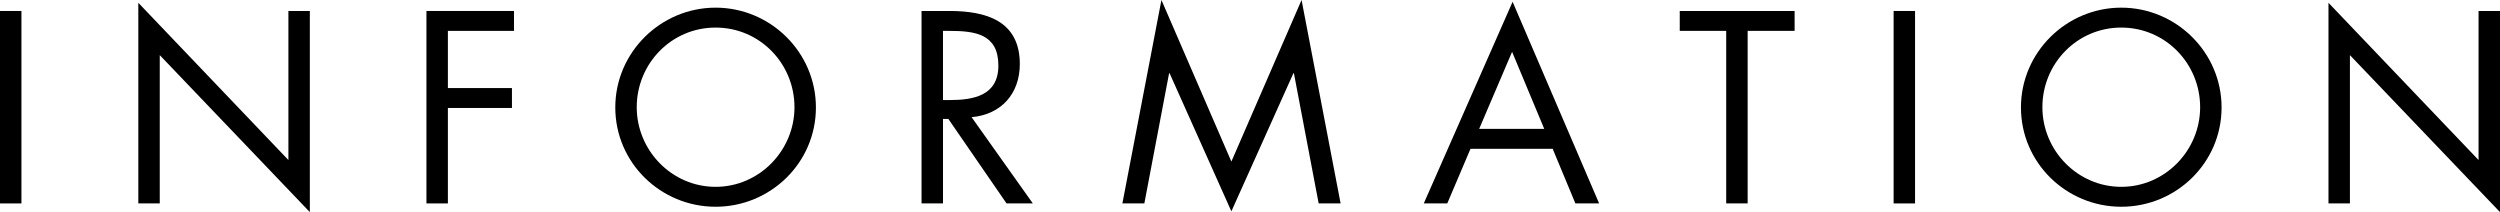 <?xml version="1.0" encoding="utf-8"?>
<!-- Generator: Adobe Illustrator 16.0.0, SVG Export Plug-In . SVG Version: 6.00 Build 0)  -->
<!DOCTYPE svg PUBLIC "-//W3C//DTD SVG 1.1//EN" "http://www.w3.org/Graphics/SVG/1.1/DTD/svg11.dtd">
<svg version="1.1" id="レイヤー_1" xmlns="http://www.w3.org/2000/svg" xmlns:xlink="http://www.w3.org/1999/xlink" x="0px"
	 y="0px" width="323.27px" height="27.427px" viewBox="0 0 323.27 27.427" enable-background="new 0 0 323.27 27.427"
	 xml:space="preserve">
<g>
	<path d="M2.772,26.305H0V1.419h2.772V26.305z"/>
	<path d="M17.886,0.363l19.407,20.331V1.419h2.771v26.008L20.658,7.129v19.176h-2.772V0.363z"/>
	<path d="M57.915,3.994v7.393h8.284v2.574h-8.284v12.344h-2.772V1.419h11.32v2.575H57.915z"/>
	<path d="M105.504,13.895c0,7.162-5.874,12.839-12.971,12.839c-7.096,0-12.971-5.677-12.971-12.839
		c0-7.129,5.875-12.905,12.971-12.905C99.63,0.99,105.504,6.766,105.504,13.895z M82.335,13.862c0,5.611,4.555,10.297,10.198,10.297
		c5.645,0,10.199-4.687,10.199-10.297c0-5.644-4.488-10.297-10.199-10.297C86.824,3.564,82.335,8.218,82.335,13.862z"/>
	<path d="M121.936,26.305h-2.773V1.419h3.598c4.721,0,9.109,1.254,9.109,6.865c0,3.829-2.409,6.535-6.238,6.865l7.922,11.156h-3.399
		l-7.525-10.925h-0.692V26.305z M121.936,12.938h0.857c3.136,0,6.305-0.594,6.305-4.456c0-4.092-3.004-4.488-6.338-4.488h-0.824
		V12.938z"/>
	<path d="M150.183,0l9.044,20.892L168.303,0l5.049,26.305h-2.838l-3.201-16.833h-0.066l-8.02,17.855l-7.988-17.855h-0.065
		l-3.201,16.833h-2.839L150.183,0z"/>
	<path d="M190.146,19.242l-3.003,7.063h-3.037l11.486-26.074l11.188,26.074h-3.069l-2.938-7.063H190.146z M195.525,6.7l-4.258,9.968
		h8.417L195.525,6.7z"/>
	<path d="M225.984,26.305h-2.772V3.994h-6.007V1.419h14.852v2.575h-6.072V26.305z"/>
	<path d="M247.632,26.305h-2.772V1.419h2.772V26.305z"/>
	<path d="M287.268,13.895c0,7.162-5.875,12.839-12.971,12.839c-7.097,0-12.971-5.677-12.971-12.839
		c0-7.129,5.874-12.905,12.971-12.905C281.393,0.99,287.268,6.766,287.268,13.895z M264.098,13.862
		c0,5.611,4.555,10.297,10.199,10.297c5.644,0,10.198-4.687,10.198-10.297c0-5.644-4.488-10.297-10.198-10.297
		S264.098,8.218,264.098,13.862z"/>
	<path d="M301.091,0.363l19.406,20.331V1.419h2.772v26.008L303.863,7.129v19.176h-2.772V0.363z"/>
</g>
</svg>

